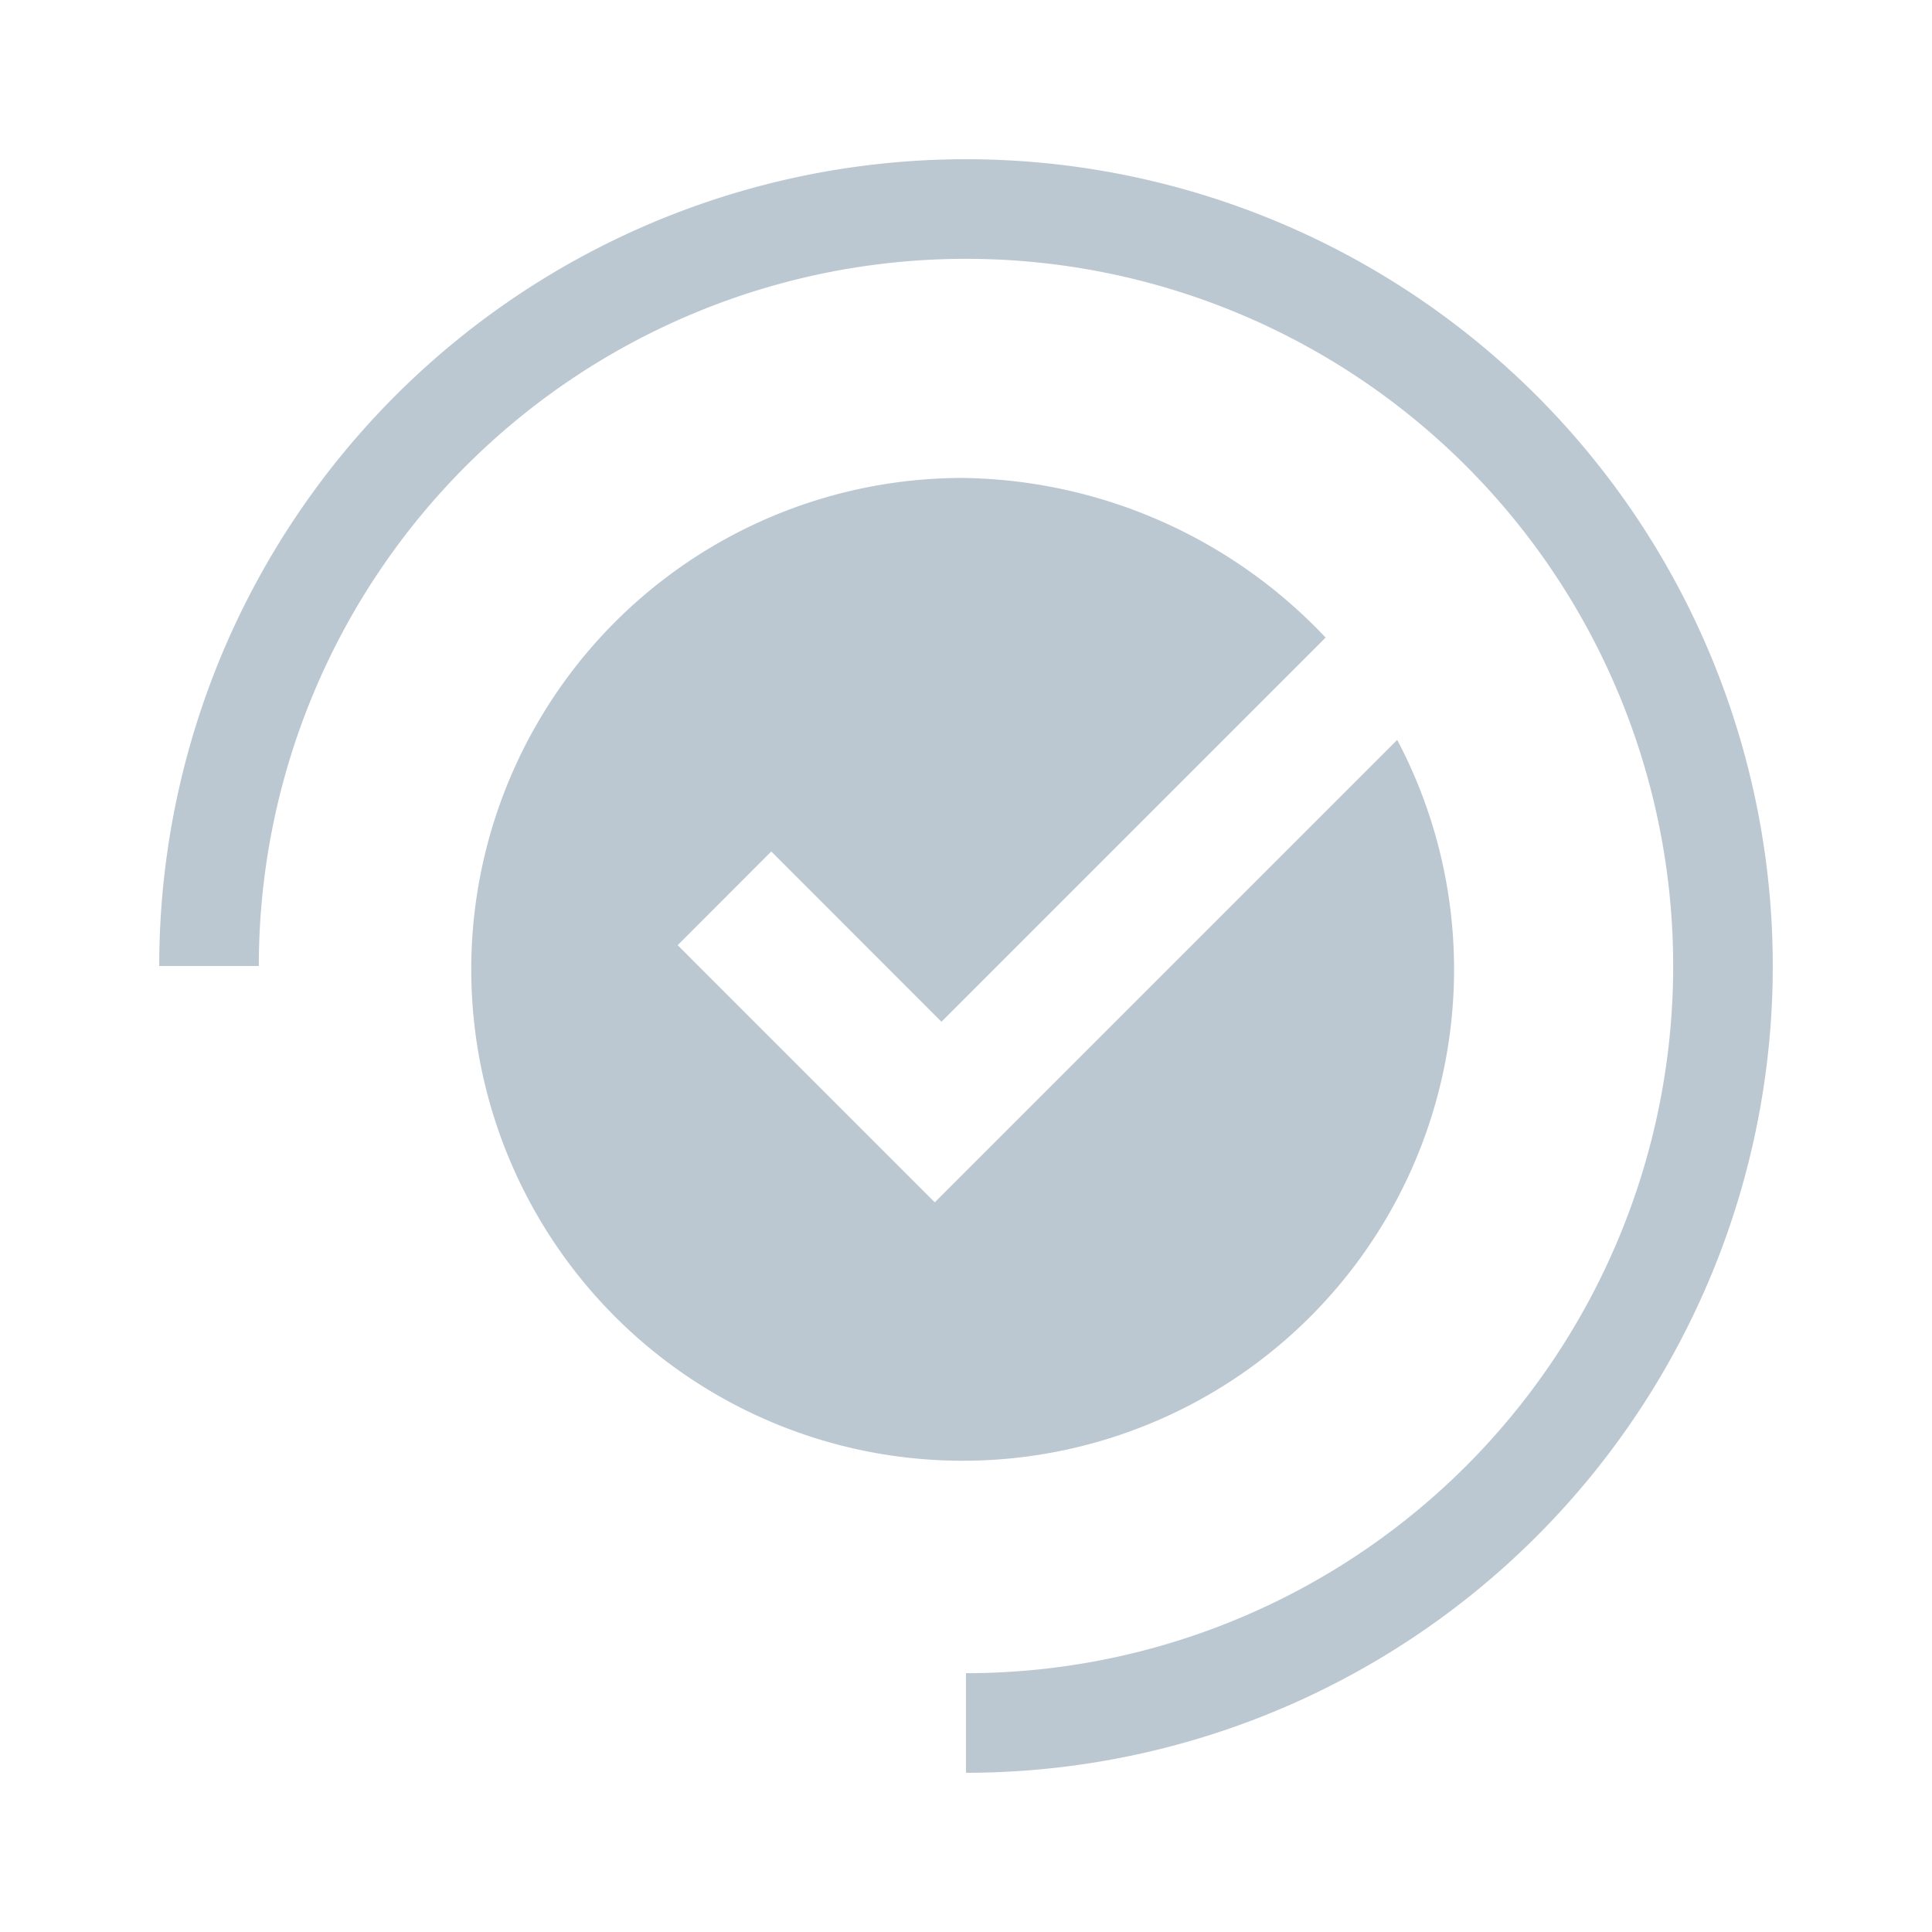 <svg xmlns="http://www.w3.org/2000/svg" xmlns:xlink="http://www.w3.org/1999/xlink" width="60" height="60" viewBox="0 0 60 60"><defs><style>.a{fill:#fff;stroke:#707070;}.b{clip-path:url(#a);}.c{fill:#bcc8d1;}</style><clipPath id="a"><rect class="a" width="60" height="60" transform="translate(207 2259)"/></clipPath></defs><g class="b" transform="translate(-207 -2259)"><g transform="translate(211.945 2263.945)"><path class="c" d="M3.093,25.055A21.962,21.962,0,1,1,25.055,47.017V50.11A25.055,25.055,0,1,0,0,25.055Z"/><path class="c" d="M75.754,56.136l-12.7,12.7-1.66,1.66-1.66-1.66-6.325-6.326L56.316,59.6,61.6,64.888,73.531,52.957A15.757,15.757,0,0,0,62.26,48a15.261,15.261,0,1,0,13.495,8.136Z" transform="translate(-37.308 -38.102)"/></g></g></svg>